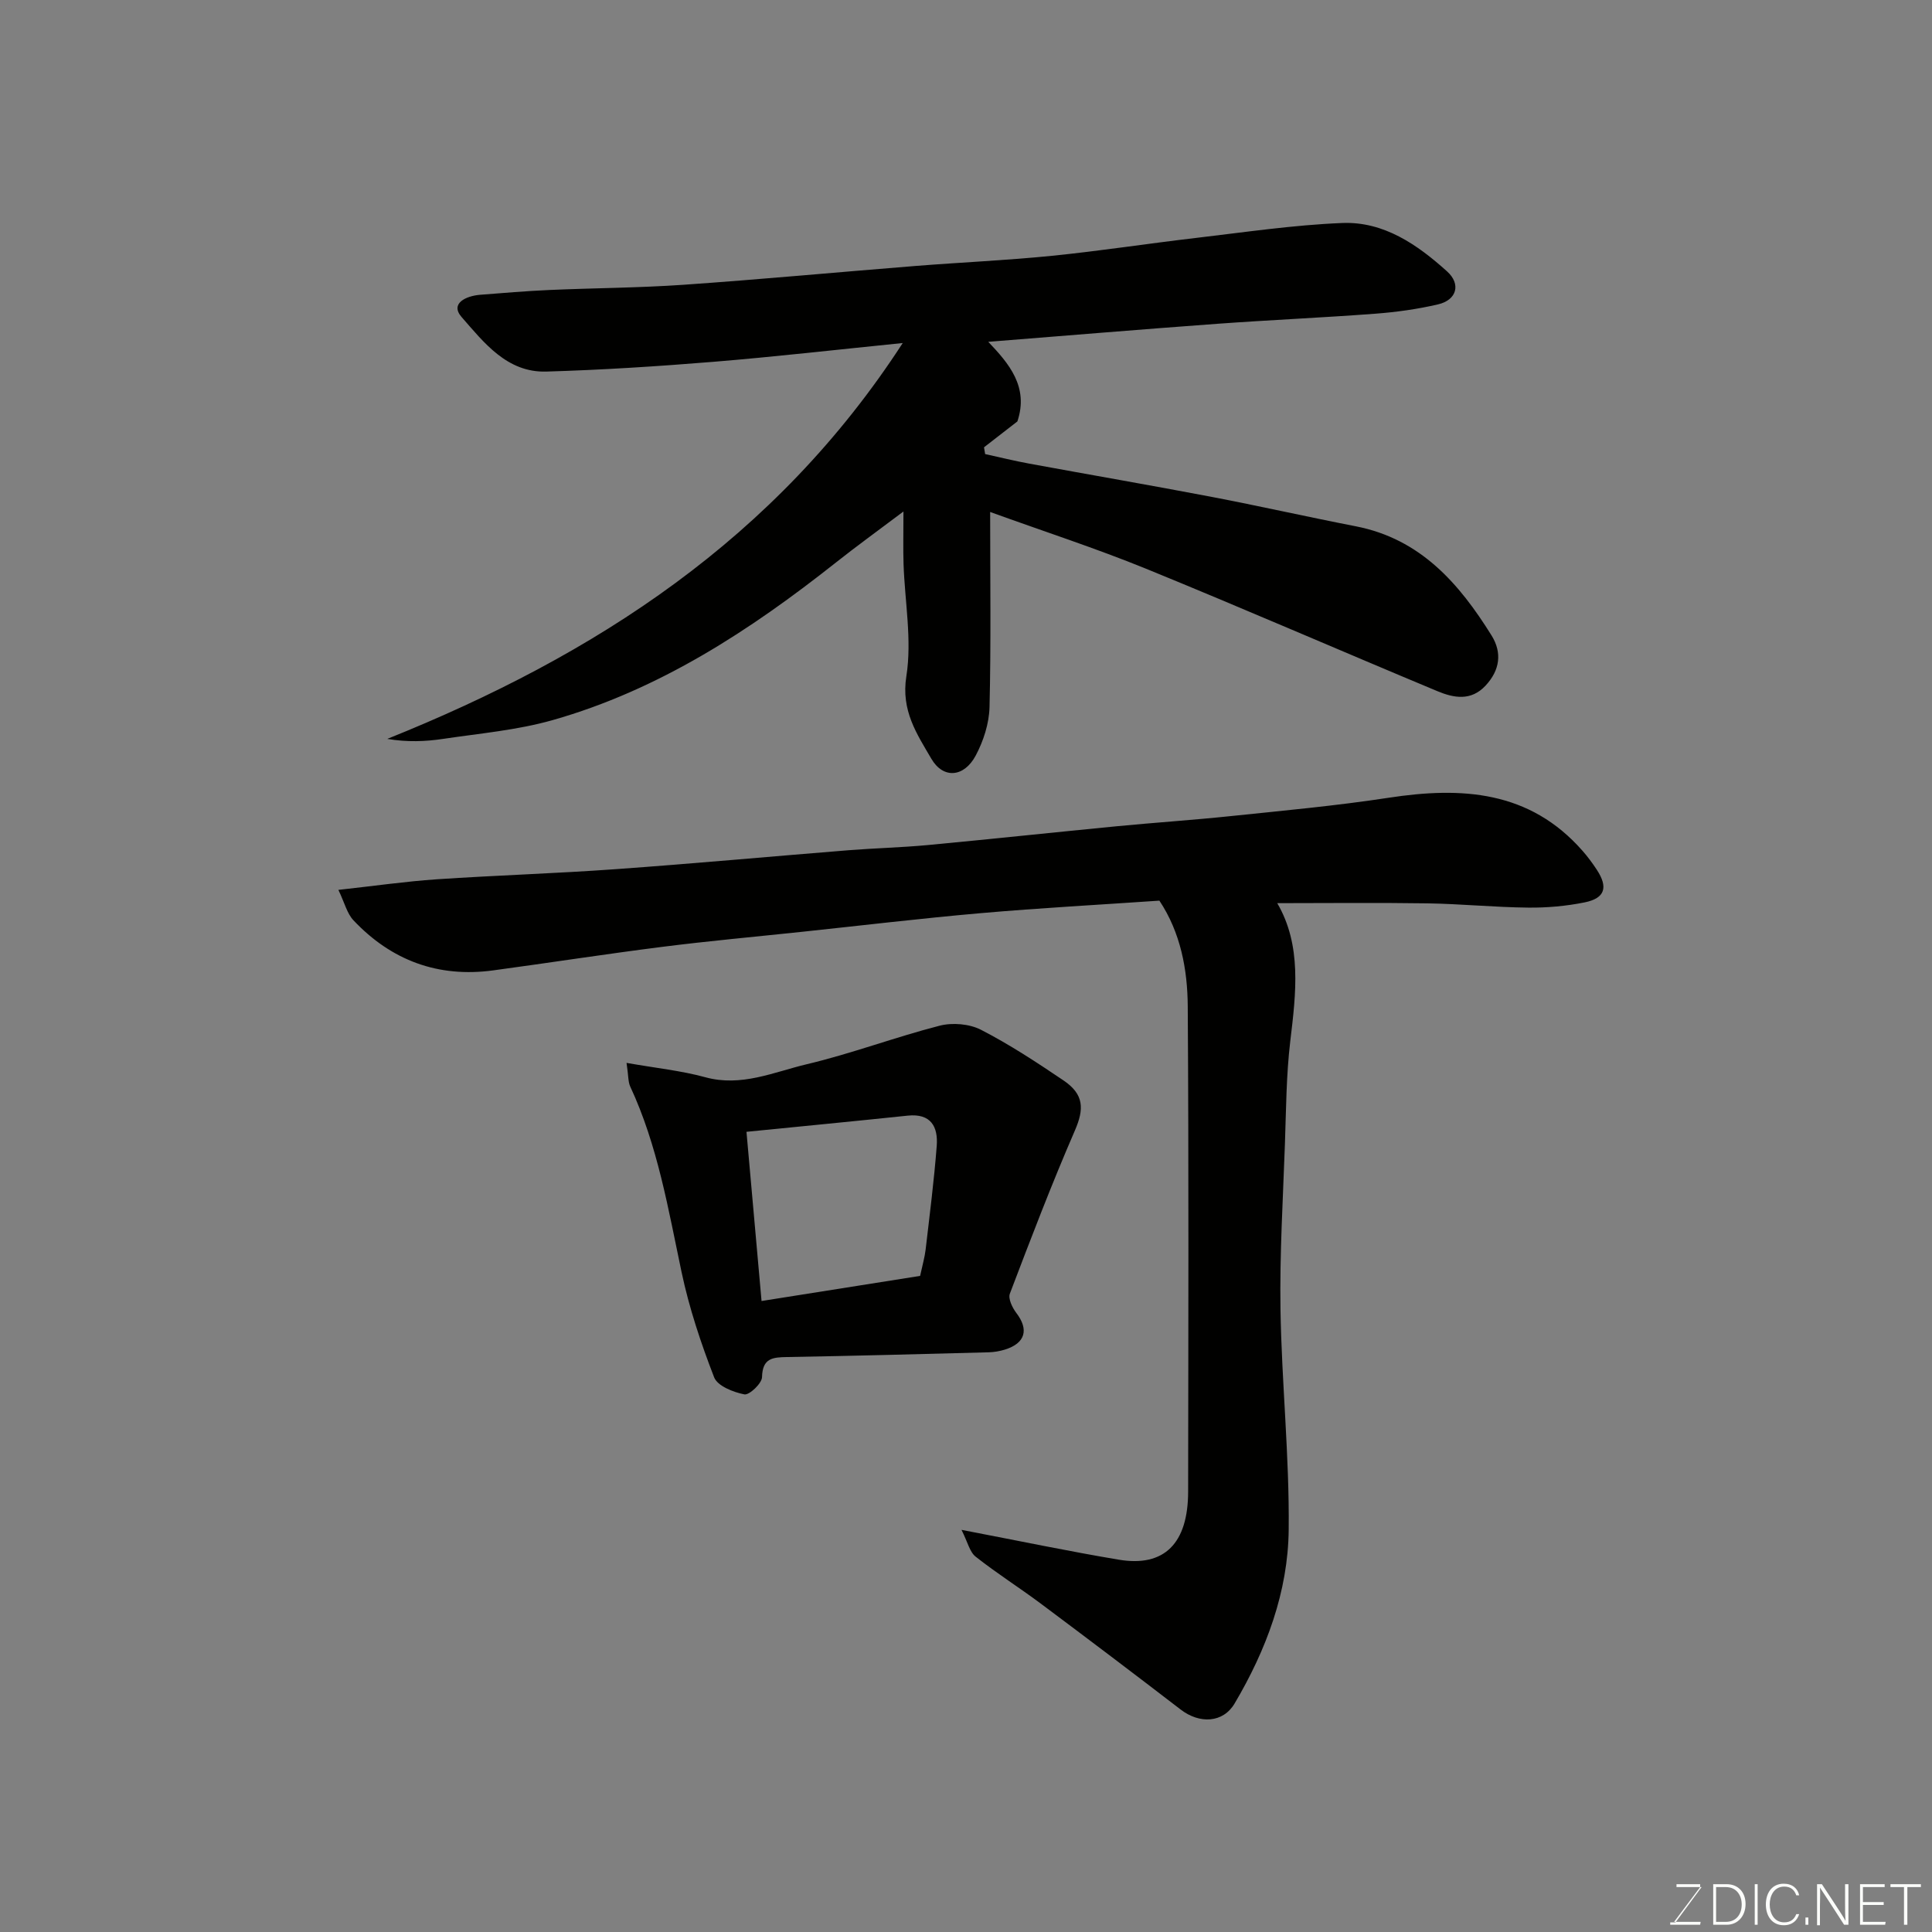 <svg enable-background="new 0 0 400 400" viewBox="0 0 400 400" xmlns="http://www.w3.org/2000/svg"><rect x="0" y="0" width="400" height="400" fill="#808080" stroke="none"/><path d="m205 106c0 14.06.19 27.23-.13 40.38-.08 3.39-1.25 7.03-2.86 10.05-2.41 4.52-6.72 4.88-9.18.67-2.99-5.13-6.31-9.95-5.18-17.08 1.19-7.53-.32-15.48-.58-23.24-.1-3.13-.02-6.27-.02-10.88-5.3 3.99-9.72 7.18-13.98 10.56-17.78 14.07-36.61 26.37-58.65 32.63-7.32 2.08-15.05 2.75-22.62 3.88-3.72.56-7.49.71-11.62.01 43.09-17.3 80.47-41.46 106.72-81.96-13.87 1.4-26.52 2.85-39.21 3.89-11.51.94-23.05 1.68-34.59 2.02-8.12.24-12.91-6.01-17.53-11.29-2.47-2.83.94-4.38 3.85-4.61 4.76-.37 9.53-.78 14.3-.99 9.26-.41 18.55-.44 27.79-1.08 16.08-1.12 32.14-2.63 48.21-3.91 9.36-.74 18.75-1.15 28.09-2.09 9.93-1 19.81-2.53 29.73-3.69 10.1-1.18 20.21-2.69 30.35-3.1 8.61-.35 15.56 4.48 21.71 10.02 2.93 2.64 2 5.92-1.84 6.82-4.27 1-8.67 1.61-13.04 1.94-10.85.82-21.73 1.29-32.59 2.08-15.76 1.15-31.5 2.47-47.52 3.74 4.23 4.45 8.44 9.29 6.03 16.48-2.17 1.68-4.54 3.52-6.91 5.36.08.47.15.93.23 1.4 3.03.66 6.04 1.41 9.09 1.97 12.51 2.3 25.04 4.46 37.53 6.84 10.07 1.92 20.08 4.19 30.15 6.15 13.35 2.61 21.36 11.81 28.07 22.58 2.24 3.6 1.74 7.2-1.22 10.39-3.02 3.26-6.6 2.57-9.98 1.16-20.14-8.4-40.16-17.12-60.37-25.37-10.4-4.23-21.09-7.7-32.23-11.73z" fill="#010100"/><path d="m199.07 316.74c12.11 2.32 22.31 4.46 32.59 6.18 9.4 1.57 14.32-3.37 14.33-14.1.04-33.49.14-66.97-.08-100.46-.05-7.66-1.48-15.28-5.87-21.89-12.37.85-24.64 1.51-36.88 2.58-12.42 1.08-24.8 2.57-37.2 3.88-9.63 1.02-19.27 1.89-28.88 3.11-11.68 1.48-23.31 3.29-34.98 4.87-11.4 1.54-21.08-2.06-28.92-10.37-1.33-1.41-1.83-3.61-3.12-6.3 7.46-.82 13.89-1.75 20.35-2.19 12.35-.83 24.74-1.21 37.09-2.1 16.08-1.15 32.13-2.63 48.2-3.92 5.42-.43 10.88-.56 16.29-1.06 13.07-1.23 26.12-2.63 39.19-3.9 7.86-.76 15.74-1.28 23.58-2.1 10.92-1.14 21.87-2.14 32.72-3.8 15.14-2.32 29.21-1.51 40.18 11 1.07 1.22 2.05 2.54 2.94 3.9 2.39 3.64 1.71 5.9-2.52 6.76-3.83.77-7.82 1.13-11.73 1.08-6.93-.07-13.86-.77-20.8-.88-10.39-.16-20.78-.04-31.11-.04 5.09 8.71 3.9 18.56 2.7 28.55-.84 7.04-.86 14.18-1.11 21.28-.4 11.43-1.1 22.87-.92 34.29.25 15.2 1.86 30.4 1.7 45.59-.13 12.87-4.64 24.9-11.2 35.99-2.39 4.04-7.24 4.27-11.17 1.25-9.59-7.37-19.24-14.67-28.93-21.91-4.44-3.32-9.15-6.29-13.49-9.72-1.25-.96-1.66-3.01-2.95-5.57z" fill="#010100"/><path d="m129.72 220.06c6.13 1.08 11.33 1.61 16.3 2.97 7.46 2.05 14.15-1.06 20.96-2.68 9.3-2.2 18.3-5.61 27.56-7.99 2.65-.68 6.16-.39 8.57.85 5.92 3.04 11.53 6.74 17.06 10.47 4.32 2.91 4.29 5.96 2.37 10.39-4.82 11.11-9.15 22.44-13.46 33.77-.39 1.03.51 2.9 1.33 3.98 2.65 3.45 1.89 6.28-2.36 7.6-1.08.33-2.23.53-3.36.56-13.91.37-27.82.74-41.74.98-3 .05-5.09.23-5.18 4.16-.03 1.3-2.64 3.77-3.66 3.57-2.3-.45-5.57-1.74-6.26-3.54-2.74-7.07-5.17-14.36-6.74-21.78-2.76-13.05-4.94-26.21-10.64-38.44-.44-.98-.35-2.22-.75-4.87zm24.83 14.27c1.03 11.54 2.04 22.94 3.12 35.03 11.03-1.75 22.05-3.5 32.83-5.2.49-2.27.95-3.84 1.14-5.44.83-7.15 1.75-14.3 2.3-21.48.3-3.95-1.19-6.76-6-6.26-11.24 1.18-22.49 2.26-33.39 3.35z" fill="#010100"/><g fill="#fbfcfa"><path d="m346.9 398 5.4-7.3h-5.2v-.6h4.9v.6l-5.4 7.2h5.5l-.1.6h-6.2v-.5z"/><path d="m354.7 390.1h2.8c2.3 0 3.9 1.6 3.9 4.1s-1.6 4.3-3.9 4.3h-2.8zm.6 7.8h2c2.2 0 3.3-1.6 3.3-3.6 0-1.8-1-3.6-3.3-3.6h-2z"/><path d="m363.9 390.1v8.4h-.6v-8.4z"/><path d="m372.5 396.3c-.4 1.3-1.4 2.3-3.2 2.3-2.4 0-3.7-1.9-3.7-4.3 0-2.3 1.2-4.3 3.7-4.3 1.8 0 2.9 1 3.2 2.4h-.6c-.4-1.1-1.1-1.8-2.5-1.8-2.1 0-3 1.9-3 3.7s.9 3.7 3 3.7c1.4 0 2.1-.7 2.5-1.7z"/><path d="m373.8 398.5v-1.5h.6v1.5z"/><path d="m376.2 398.5v-8.4h1c1.3 2 4.4 6.6 4.9 7.6-.1-1.2-.1-2.4-.1-3.8v-3.8h.7v8.4h-.9c-1.2-1.9-4.4-6.8-5-7.7.1 1.1 0 2.3 0 3.9v3.9h-.6z"/><path d="m390 394.4h-4.3v3.5h4.7l-.1.6h-5.2v-8.4h5.1v.6h-4.5v3.1h4.3z"/><path d="m394.2 390.7h-2.8v-.6h6.3v.6h-2.8v7.8h-.7z"/></g></svg>